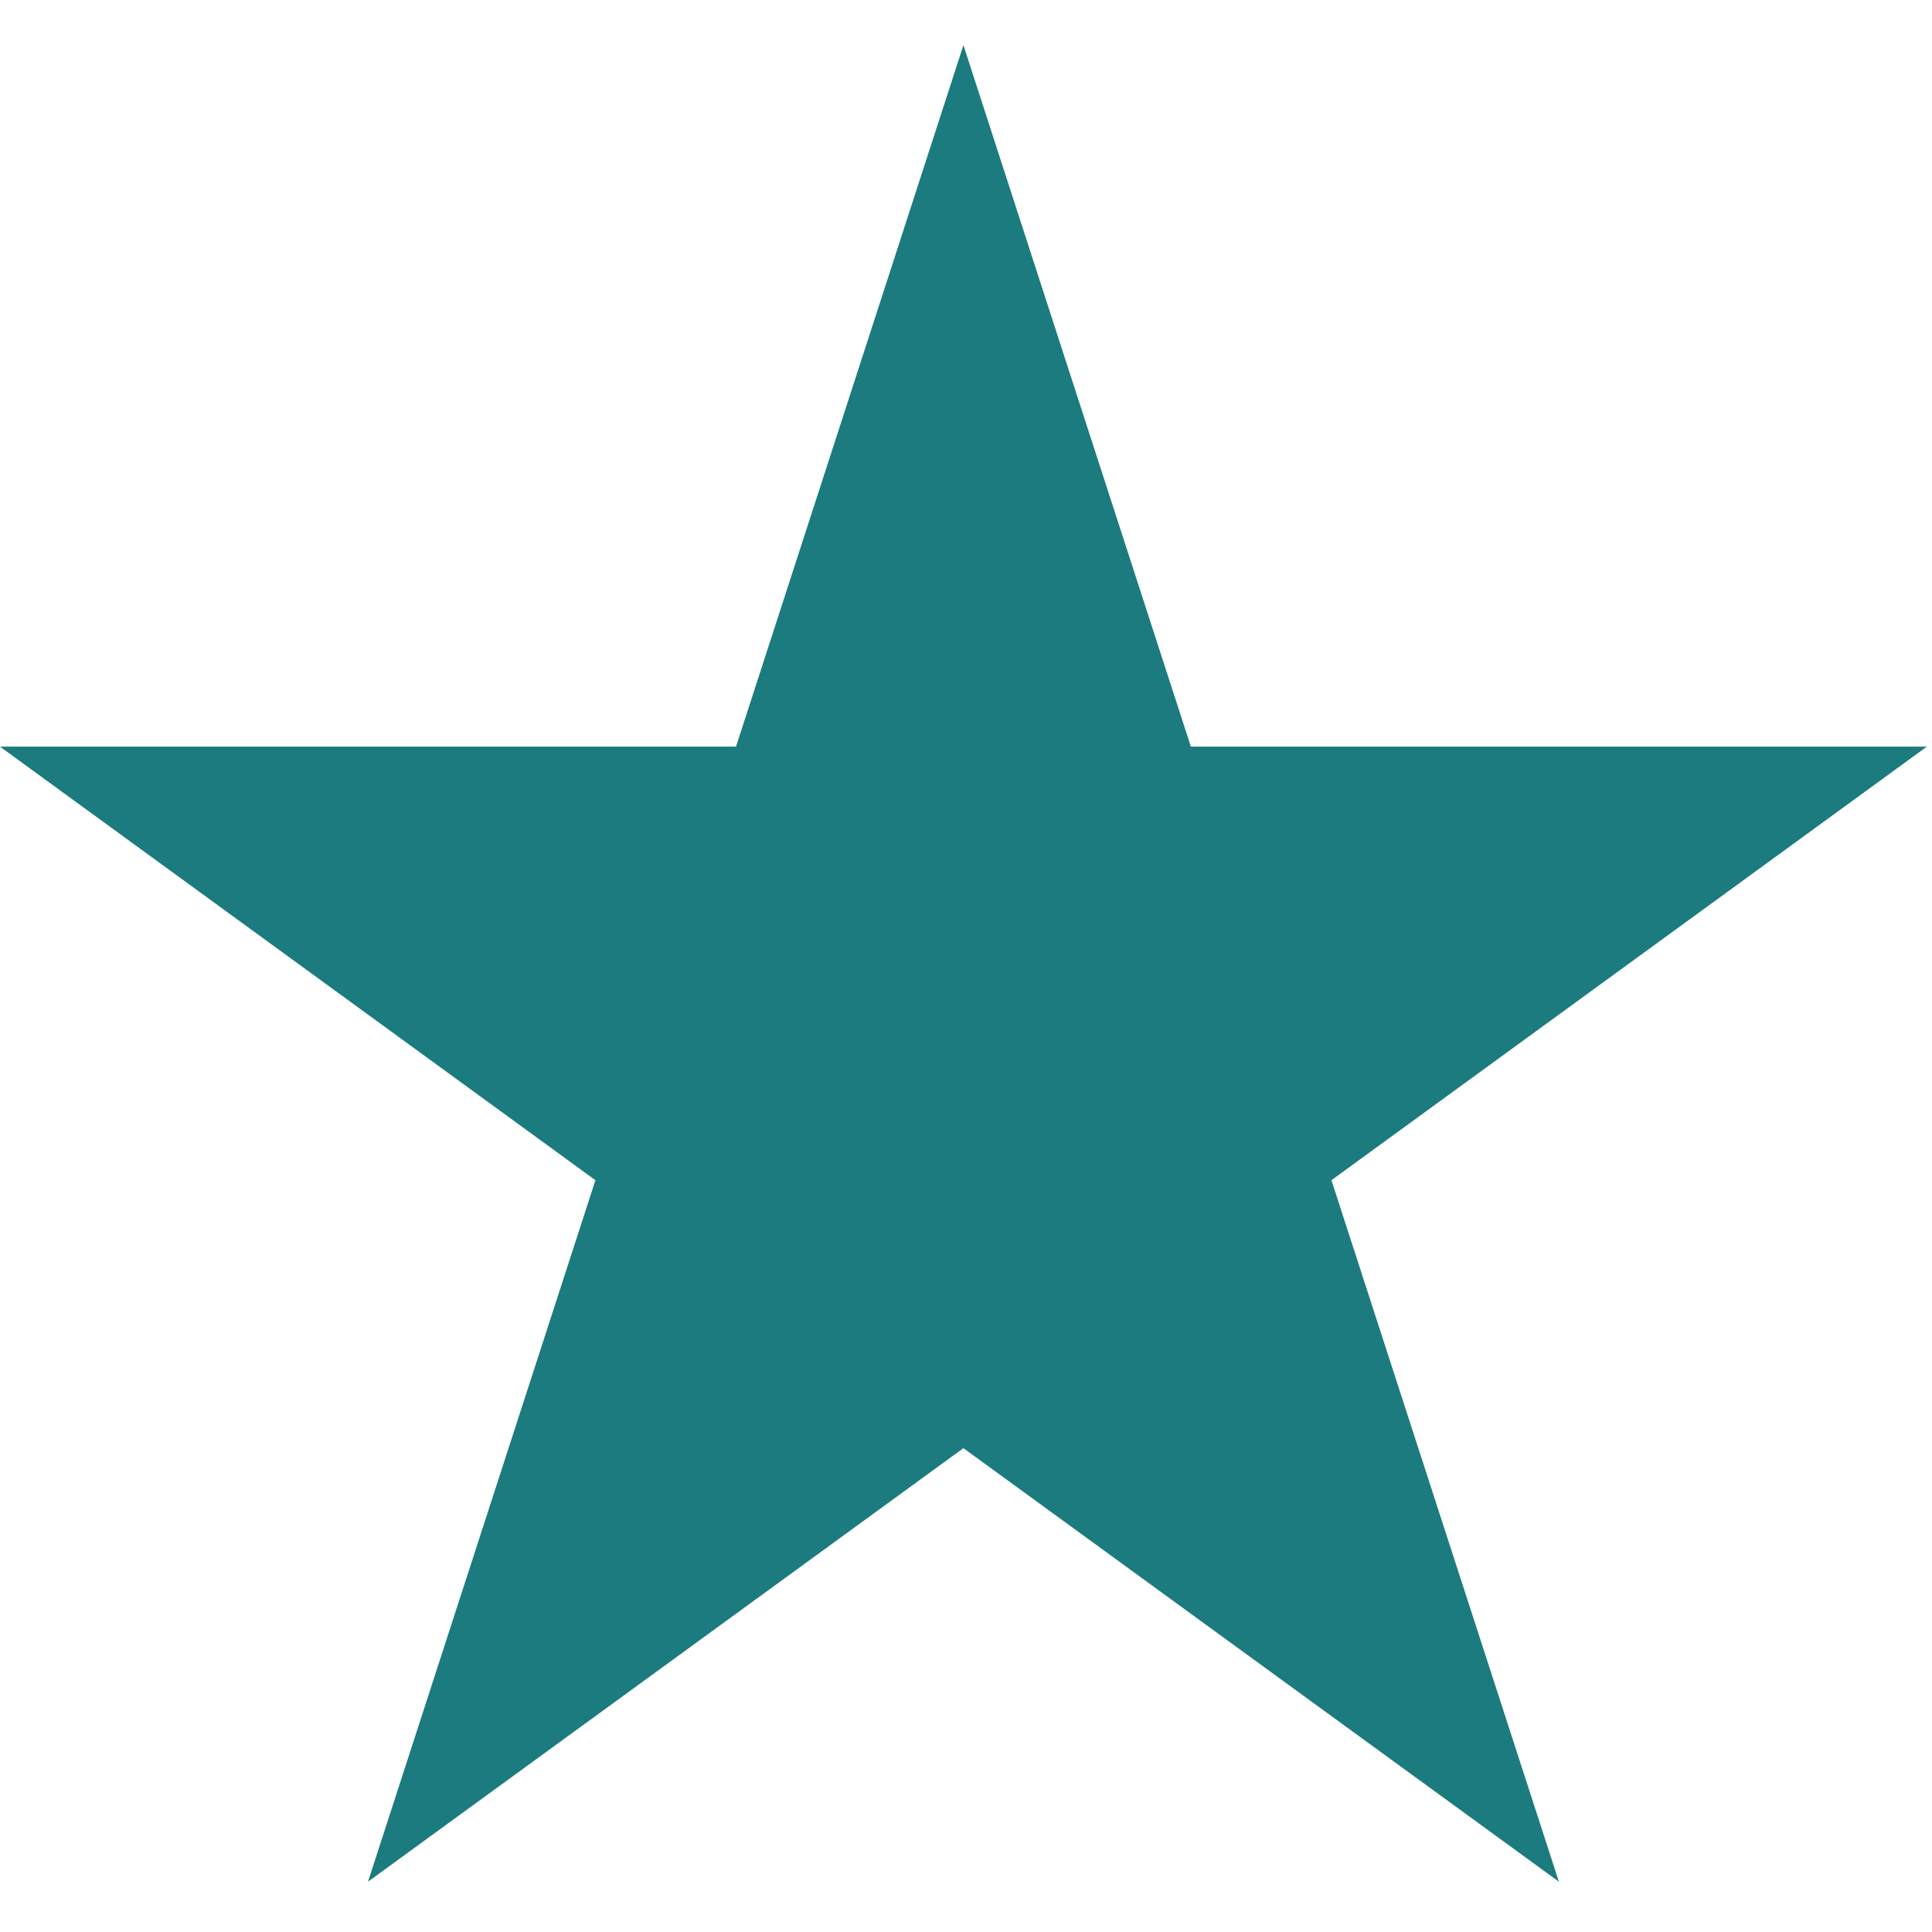 <svg version="1.0" preserveAspectRatio="xMidYMid meet" height="250" viewBox="0 0 187.5 187.5" zoomAndPan="magnify" width="250" xmlns:xlink="http://www.w3.org/1999/xlink" xmlns="http://www.w3.org/2000/svg"><defs><clipPath id="ec3a7f14d4"><path clip-rule="nonzero" d="M 0 4.383 L 187 4.383 L 187 182.617 L 0 182.617 Z M 0 4.383"></path></clipPath><clipPath id="e19fb534af"><path clip-rule="nonzero" d="M 93.5 4.383 L 115.574 72.461 L 187 72.461 L 129.215 114.539 L 151.289 182.617 L 93.5 140.543 L 35.715 182.617 L 57.785 114.539 L 0 72.461 L 71.43 72.461 Z M 93.5 4.383"></path></clipPath><clipPath id="fe798a5023"><path clip-rule="nonzero" d="M 0 0.383 L 187 0.383 L 187 178.617 L 0 178.617 Z M 0 0.383"></path></clipPath><clipPath id="d685aa9619"><path clip-rule="nonzero" d="M 93.5 0.383 L 115.574 68.461 L 187 68.461 L 129.215 110.539 L 151.289 178.617 L 93.5 136.543 L 35.715 178.617 L 57.785 110.539 L 0 68.461 L 71.43 68.461 Z M 93.5 0.383"></path></clipPath><clipPath id="0b1c4e0253"><rect height="179" y="0" width="187" x="0"></rect></clipPath></defs><g clip-path="url(#ec3a7f14d4)"><g clip-path="url(#e19fb534af)"><g transform="matrix(1, 0, 0, 1, 0, 4)"><g clip-path="url(#0b1c4e0253)"><g clip-path="url(#fe798a5023)"><g clip-path="url(#d685aa9619)"><path fill-rule="nonzero" fill-opacity="1" d="M 0 0.383 L 187.285 0.383 L 187.285 178.617 L 0 178.617 Z M 0 0.383" fill="#1b7b7e"></path></g></g></g></g></g></g></svg>